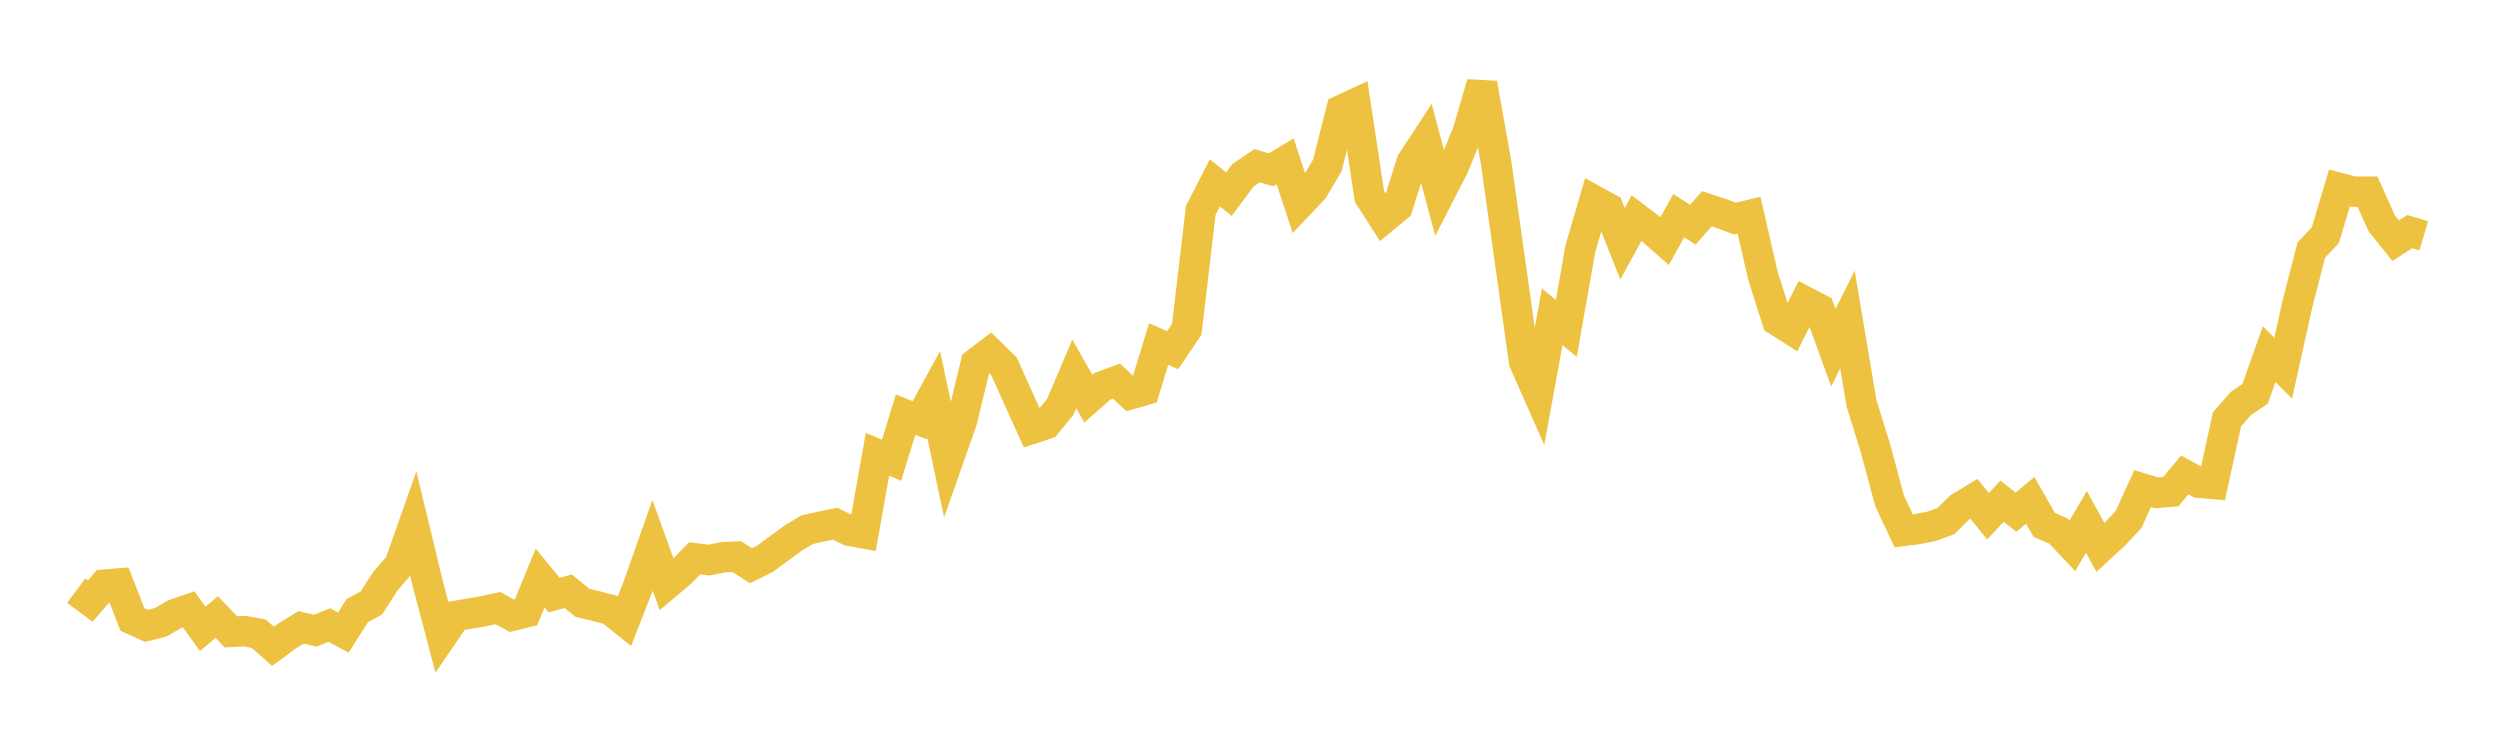 <svg width="164" height="48" xmlns="http://www.w3.org/2000/svg" xmlns:xlink="http://www.w3.org/1999/xlink"><path fill="none" stroke="rgb(237,194,64)" stroke-width="2" d="M5,38.746L5.922,39.432L6.844,38.356L7.766,38.28L8.689,40.636L9.611,41.057L10.533,40.825L11.455,40.292L12.377,39.977L13.299,41.251L14.222,40.48L15.144,41.451L16.066,41.401L16.988,41.576L17.91,42.398L18.832,41.721L19.754,41.155L20.677,41.373L21.599,41.005L22.521,41.495L23.443,40.05L24.365,39.555L25.287,38.117L26.21,37.055L27.132,34.441L28.054,38.254L28.976,41.755L29.898,40.404L30.82,40.254L31.743,40.089L32.665,39.889L33.587,40.398L34.509,40.168L35.431,37.917L36.353,39.042L37.275,38.785L38.198,39.543L39.12,39.765L40.042,40.007L40.964,40.747L41.886,38.388L42.808,35.776L43.731,38.337L44.653,37.559L45.575,36.627L46.497,36.742L47.419,36.558L48.341,36.514L49.263,37.114L50.186,36.654L51.108,35.974L52.03,35.302L52.952,34.75L53.874,34.54L54.796,34.356L55.719,34.82L56.641,34.985L57.563,29.804L58.485,30.191L59.407,27.205L60.329,27.566L61.251,25.877L62.174,30.246L63.096,27.629L64.018,23.829L64.94,23.127L65.862,24.03L66.784,26.081L67.707,28.122L68.629,27.818L69.551,26.694L70.473,24.529L71.395,26.154L72.317,25.342L73.24,25.002L74.162,25.861L75.084,25.592L76.006,22.57L76.928,22.972L77.85,21.605L78.772,13.797L79.695,11.996L80.617,12.736L81.539,11.498L82.461,10.873L83.383,11.139L84.305,10.583L85.228,13.386L86.15,12.412L87.072,10.856L87.994,7.218L88.916,6.793L89.838,12.89L90.76,14.326L91.683,13.562L92.605,10.646L93.527,9.234L94.449,12.703L95.371,10.908L96.293,8.633L97.216,5.474L98.138,10.615L99.06,17.166L99.982,23.729L100.904,25.815L101.826,20.78L102.749,21.546L103.671,16.318L104.593,13.16L105.515,13.667L106.437,15.99L107.359,14.309L108.281,15.008L109.204,15.816L110.126,14.147L111.048,14.741L111.97,13.695L112.892,13.994L113.814,14.341L114.737,14.116L115.659,18.135L116.581,21.025L117.503,21.611L118.425,19.791L119.347,20.269L120.269,22.817L121.192,20.957L122.114,26.444L123.036,29.422L123.958,32.86L124.88,34.825L125.802,34.706L126.725,34.523L127.647,34.184L128.569,33.278L129.491,32.725L130.413,33.866L131.335,32.879L132.257,33.597L133.18,32.822L134.102,34.432L135.024,34.831L135.946,35.809L136.868,34.235L137.79,35.914L138.713,35.064L139.635,34.077L140.557,32.052L141.479,32.33L142.401,32.255L143.323,31.152L144.246,31.662L145.168,31.745L146.09,27.506L147.012,26.46L147.934,25.84L148.856,23.231L149.778,24.153L150.701,19.983L151.623,16.403L152.545,15.427L153.467,12.333L154.389,12.574L155.311,12.575L156.234,14.639L157.156,15.79L158.078,15.194L159,15.471"></path></svg>